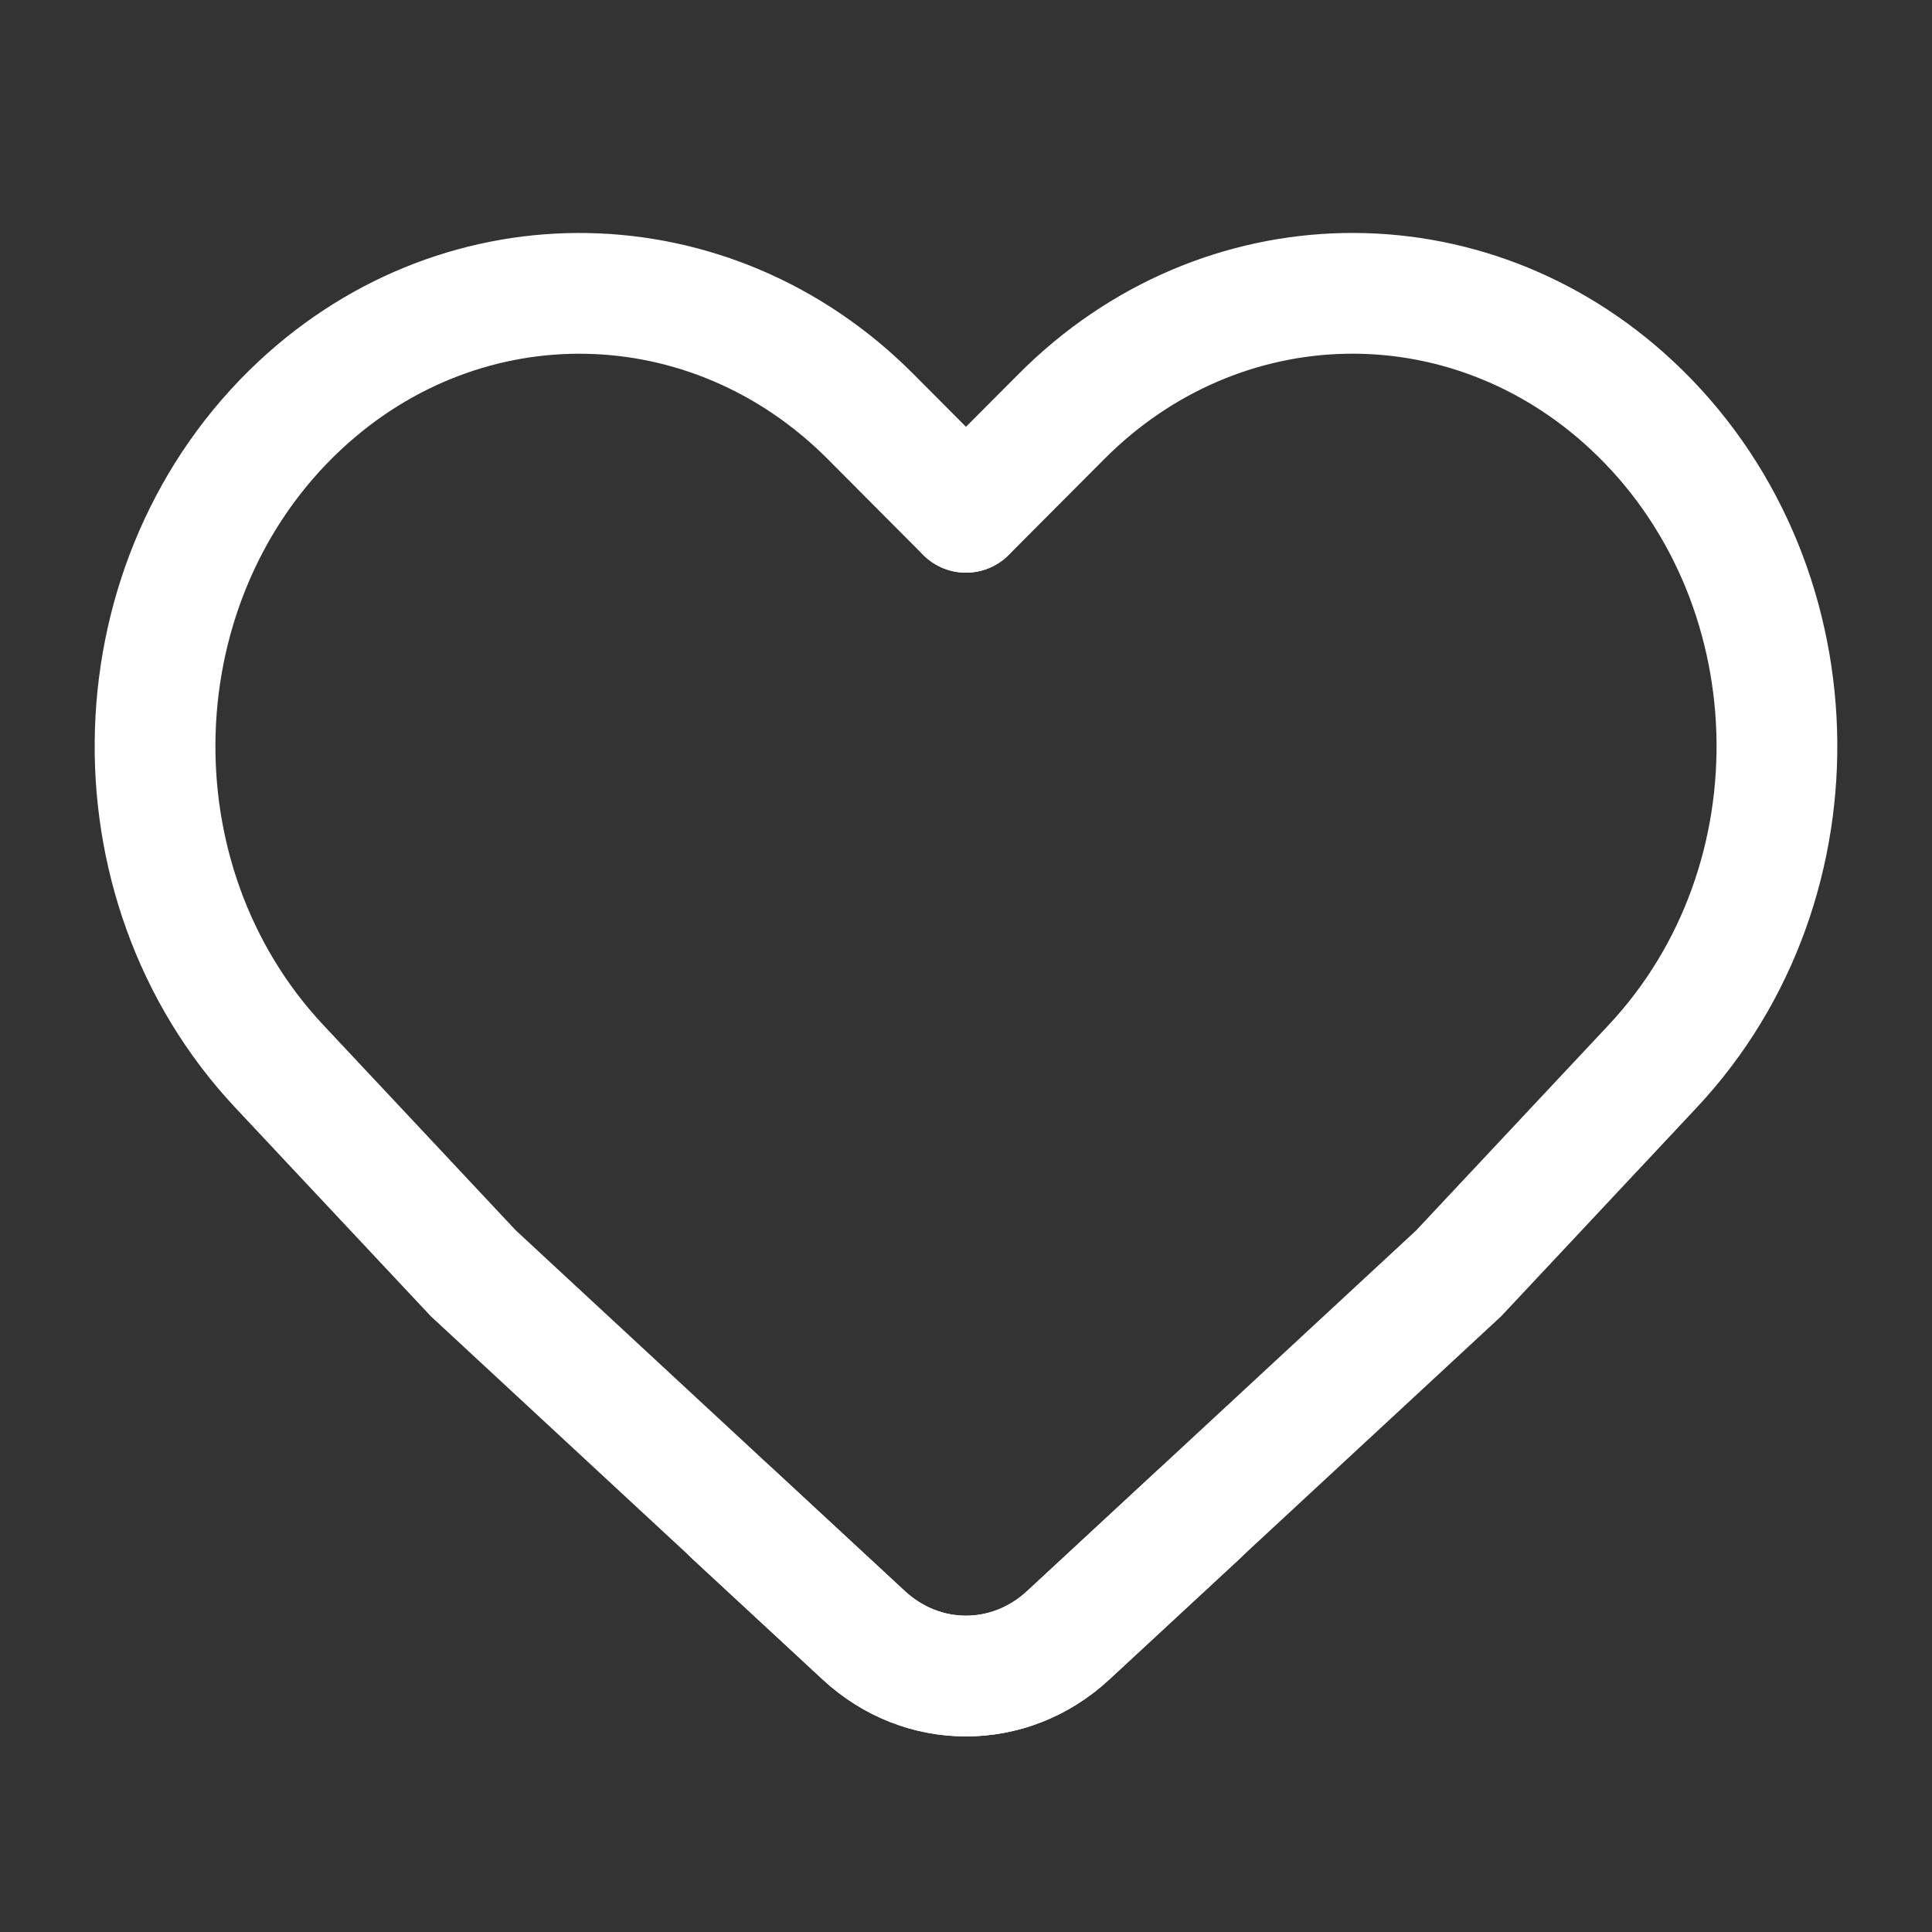 <svg width="24" height="24" viewBox="0 0 24 24" fill="none" xmlns="http://www.w3.org/2000/svg">
<rect x="0" y="0" width="24" height="24" fill="#333333" stroke="none"/>
<path d="M12 6.364L13.188 5.172C15.164 3.189 18.227 3.129 20.269 5.032V5.032C22.568 7.174 22.688 10.945 20.529 13.247L18.12 15.818L13.268 20.315C12.54 20.989 11.459 20.989 10.731 20.315L9.111 18.815" stroke="white" stroke-width="1.5" stroke-linecap="round"/>
<path d="M11.999 6.364L10.812 5.172C8.836 3.19 5.773 3.129 3.73 5.032V5.032C1.432 7.174 1.312 10.945 3.47 13.247L5.88 15.818L10.731 20.315C11.459 20.989 12.54 20.989 13.268 20.316L14.889 18.815" stroke="white" stroke-width="1.5" stroke-linecap="round"/>
</svg>
